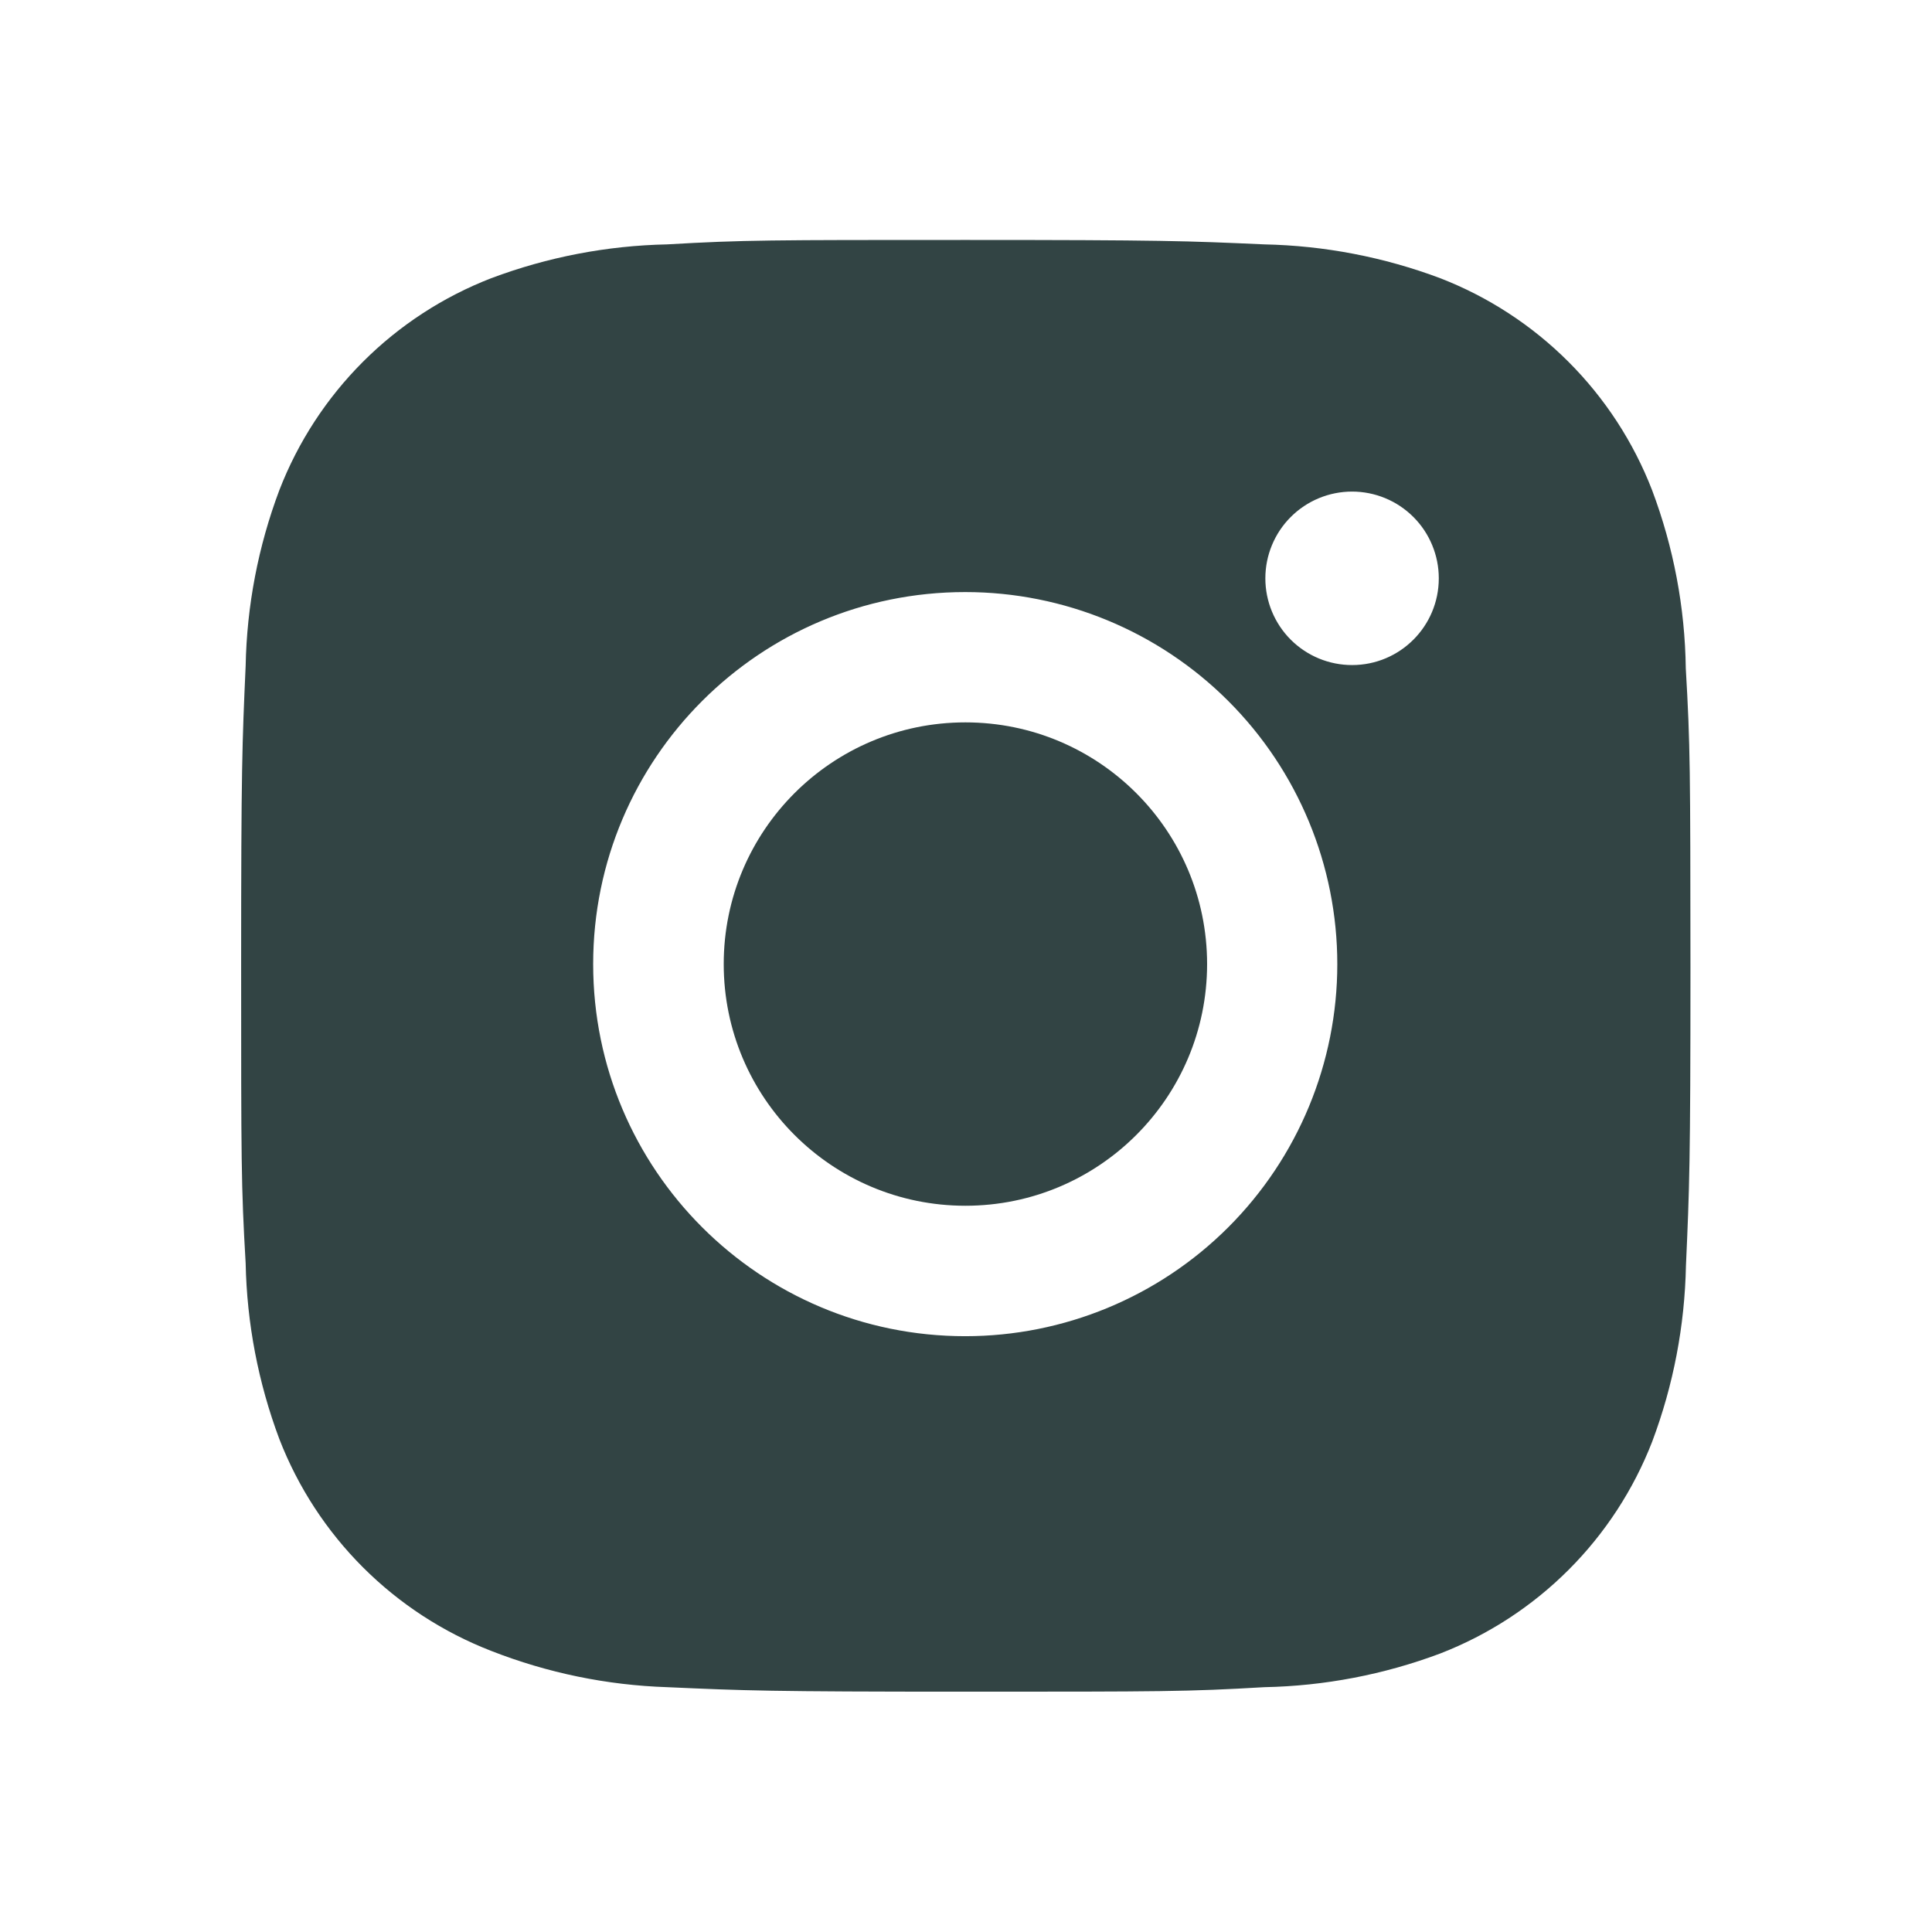 <?xml version="1.0" encoding="UTF-8"?> <svg xmlns="http://www.w3.org/2000/svg" width="232" height="232" viewBox="0 0 232 232" fill="none"><path d="M202.434 80.268C202.337 72.948 200.967 65.702 198.385 58.852C196.146 53.074 192.727 47.826 188.345 43.445C183.964 39.063 178.716 35.644 172.938 33.405C166.176 30.867 159.033 29.494 151.812 29.346C142.515 28.93 139.567 28.814 115.966 28.814C92.366 28.814 89.341 28.814 80.111 29.346C72.893 29.495 65.753 30.868 58.994 33.405C53.215 35.642 47.967 39.061 43.586 43.443C39.204 47.825 35.785 53.073 33.548 58.852C31.004 65.608 29.635 72.75 29.498 79.969C29.083 89.275 28.957 92.223 28.957 115.824C28.957 139.424 28.957 142.44 29.498 151.679C29.643 158.908 31.006 166.04 33.548 172.815C35.789 178.592 39.21 183.838 43.593 188.218C47.977 192.598 53.225 196.015 59.004 198.252C65.744 200.892 72.886 202.363 80.121 202.601C89.428 203.017 92.375 203.142 115.976 203.142C139.577 203.142 142.602 203.142 151.831 202.601C159.052 202.459 166.196 201.09 172.958 198.552C178.734 196.31 183.98 192.89 188.361 188.509C192.743 184.127 196.163 178.881 198.404 173.105C200.946 166.34 202.309 159.208 202.454 151.969C202.869 142.672 202.995 139.724 202.995 116.114C202.976 92.513 202.976 89.517 202.434 80.268ZM115.908 160.454C91.225 160.454 71.229 140.458 71.229 115.775C71.229 91.092 91.225 71.097 115.908 71.097C127.758 71.097 139.122 75.804 147.501 84.183C155.88 92.562 160.587 103.926 160.587 115.775C160.587 127.625 155.88 138.989 147.501 147.368C139.122 155.747 127.758 160.454 115.908 160.454ZM162.365 79.862C160.997 79.864 159.642 79.595 158.377 79.072C157.112 78.549 155.963 77.781 154.996 76.814C154.028 75.846 153.261 74.697 152.738 73.432C152.214 72.168 151.946 70.812 151.947 69.444C151.947 68.076 152.216 66.722 152.74 65.459C153.263 64.195 154.03 63.047 154.997 62.081C155.964 61.114 157.112 60.346 158.376 59.823C159.639 59.3 160.993 59.03 162.361 59.03C163.728 59.03 165.082 59.3 166.346 59.823C167.609 60.346 168.757 61.114 169.724 62.081C170.691 63.047 171.458 64.195 171.981 65.459C172.505 66.722 172.774 68.076 172.774 69.444C172.774 75.204 168.116 79.862 162.365 79.862Z" fill="#324444"></path><path d="M115.929 144.79C131.957 144.79 144.951 131.796 144.951 115.768C144.951 99.739 131.957 86.745 115.929 86.745C99.9 86.745 86.906 99.739 86.906 115.768C86.906 131.796 99.9 144.79 115.929 144.79Z" fill="#324444"></path></svg> 